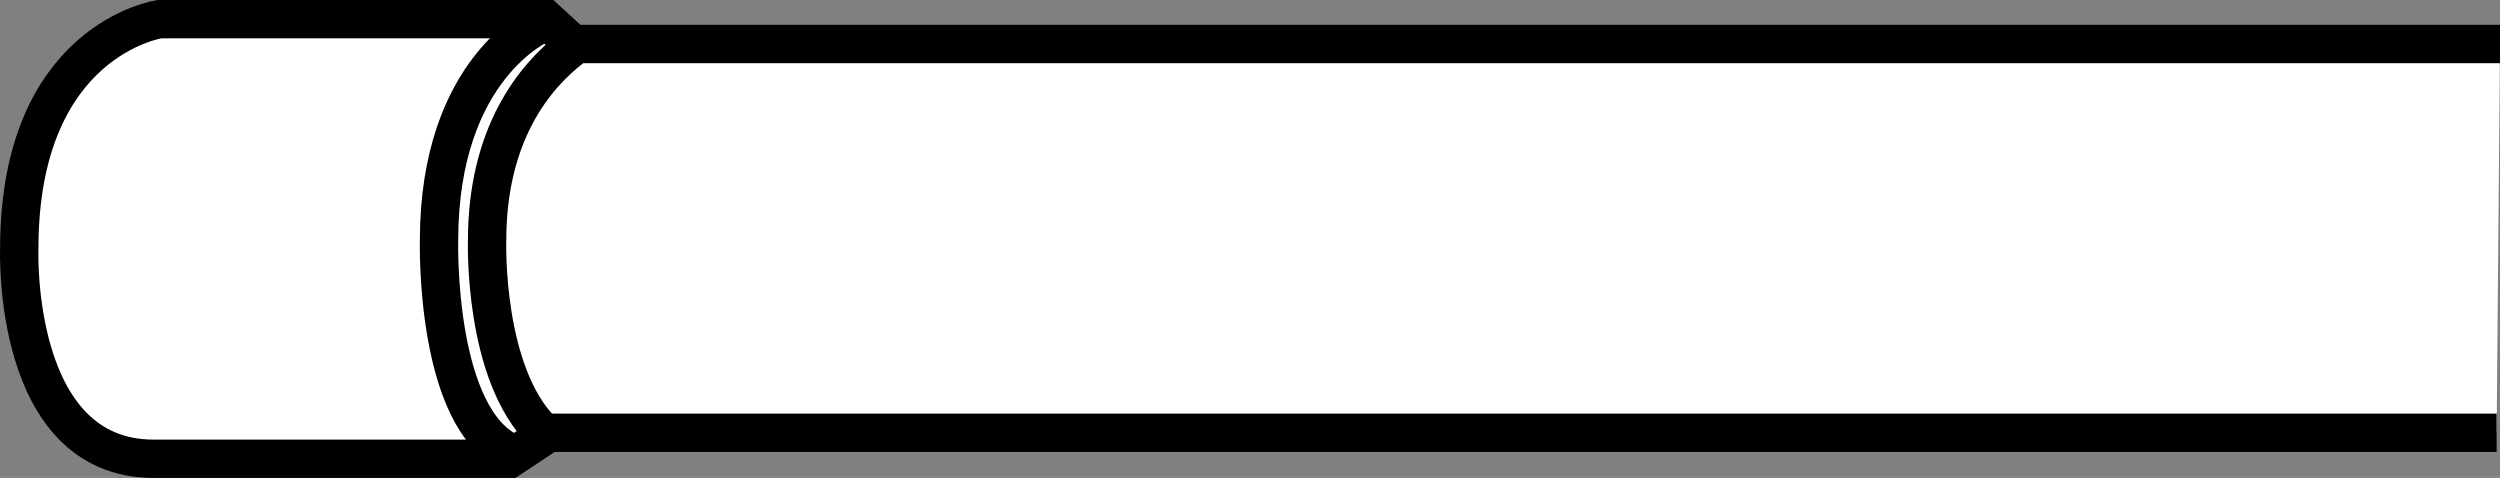 <?xml version="1.0" encoding="iso-8859-1"?>
<!-- Generator: Adobe Illustrator 28.1.0, SVG Export Plug-In . SVG Version: 6.00 Build 0)  -->
<svg version="1.1" id="image" xmlns="http://www.w3.org/2000/svg" xmlns:xlink="http://www.w3.org/1999/xlink" x="0px" y="0px"
	 width="52.16px" height="9.972px" viewBox="0 0 52.16 9.972" enable-background="new 0 0 52.16 9.972" xml:space="preserve">
<rect x="0" y="0" width="52.16" height="9.972" fill="#808080" stroke="none"/>
<path fill="#FFFFFF" stroke="#000000" stroke-width="0.8" stroke-miterlimit="10" d="M52.16,0.918H11.956L11.39,0.4H3.328
	c0,0-2.926,0.424-2.926,4.787c0,0-0.164,4.385,2.805,4.385h7.426l0.82-0.543h40.637"/>
<path fill="none" stroke="#000000" stroke-width="0.8" stroke-miterlimit="10" d="M11.296,0.494c0,0-2.136,0.896-2.136,4.527
	c0,0-0.094,3.736,1.523,4.44"/>
<path fill="none" stroke="#000000" stroke-width="0.8" stroke-miterlimit="10" d="M11.921,1.004
	c-0.77,0.596-1.758,1.793-1.758,4.018c0,0-0.086,2.775,1.168,3.992"/>
</svg>

